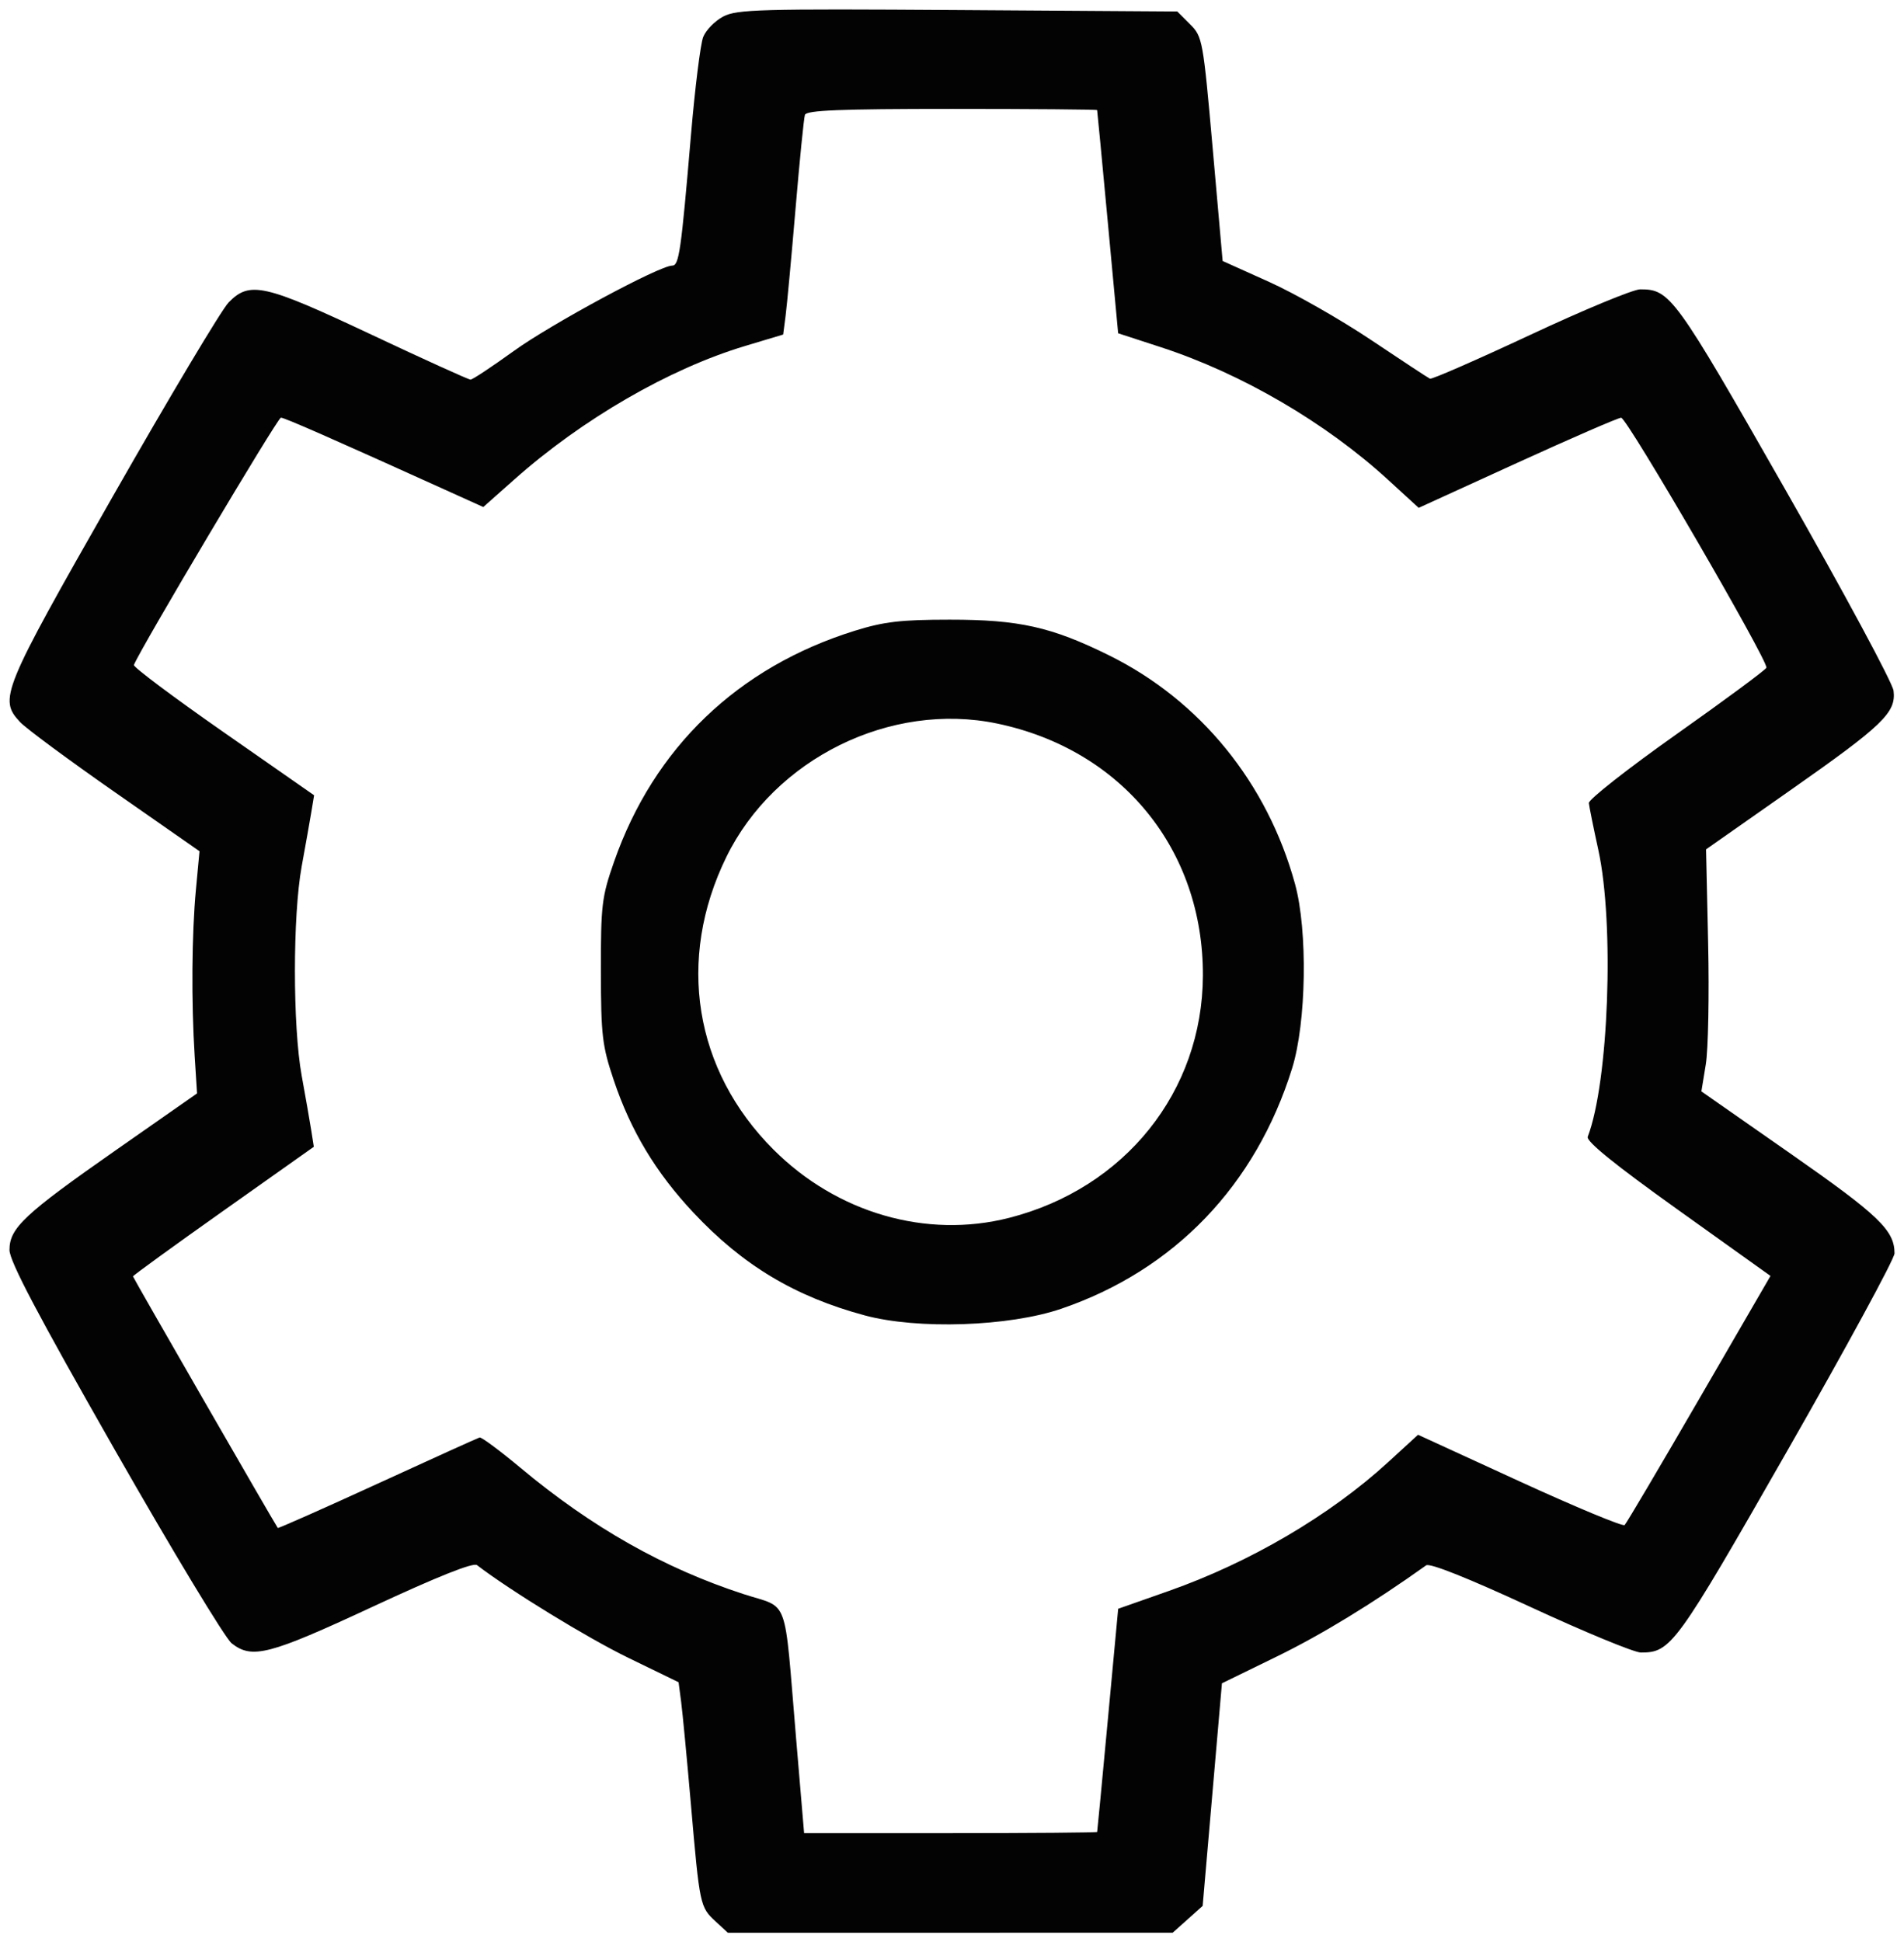 <?xml version="1.0" encoding="UTF-8" standalone="no"?>
<!-- Created with Inkscape (http://www.inkscape.org/) -->

<svg
   xmlns:dc="http://purl.org/dc/elements/1.1/"
   xmlns:cc="http://creativecommons.org/ns#"
   xmlns:rdf="http://www.w3.org/1999/02/22-rdf-syntax-ns#"
   xmlns:svg="http://www.w3.org/2000/svg"
   xmlns="http://www.w3.org/2000/svg"
   xmlns:sodipodi="http://sodipodi.sourceforge.net/DTD/sodipodi-0.dtd"
   xmlns:inkscape="http://www.inkscape.org/namespaces/inkscape"
   width="401"
   height="408.923"
   viewBox="0 0 106.098 108.194"
   version="1.1"
   id="svg8"
   inkscape:version="0.92.3 (2405546, 2018-03-11)"
   sodipodi:docname="settings.svg">
  <defs
     id="defs2" />
  <sodipodi:namedview
     id="base"
     pagecolor="#ffffff"
     bordercolor="#666666"
     borderopacity="1.0"
     inkscape:pageopacity="0.0"
     inkscape:pageshadow="2"
     inkscape:zoom="0.35"
     inkscape:cx="-213.2857"
     inkscape:cy="-4.9998549"
     inkscape:document-units="mm"
     inkscape:current-layer="layer1"
     showgrid="false"
     units="px"
     fit-margin-top="2"
     fit-margin-right="2"
     fit-margin-bottom="2"
     fit-margin-left="2"
     inkscape:window-width="1920"
     inkscape:window-height="1017"
     inkscape:window-x="-8"
     inkscape:window-y="-8"
     inkscape:window-maximized="1" />
  <g
     inkscape:label="Layer 1"
     inkscape:groupmode="layer"
     id="layer1"
     transform="translate(-36.399,-39.316)">
    <path
       style="fill:#030303;stroke-width:0.265"
       d="m 76.268,146.342 c -0.862,-0.799 -0.881,-0.887 -1.368,-6.505 -0.221,-2.547 -0.466,-5.121 -0.545,-5.722 l -0.143,-1.091 -2.821,-1.371 c -2.259,-1.099 -6.544,-3.723 -8.412,-5.153 -0.207,-0.158 -2.19,0.632 -5.809,2.315 -5.787,2.691 -6.724,2.935 -7.862,2.04 -0.361,-0.284 -3.294,-5.139 -6.518,-10.789 -4.287,-7.512 -5.862,-10.501 -5.862,-11.122 0,-1.222 0.821,-1.991 5.953,-5.577 l 4.498,-3.143 -0.132,-2.088 c -0.191,-3.013 -0.163,-6.791 0.069,-9.259 l 0.201,-2.144 -4.699,-3.277 c -2.585,-1.802 -4.967,-3.563 -5.295,-3.914 -1.204,-1.287 -1.03,-1.711 5.155,-12.563 3.163,-5.549 6.071,-10.416 6.462,-10.817 1.175,-1.202 1.974,-1.022 7.937,1.786 2.936,1.382 5.43,2.514 5.542,2.514 0.112,0 1.193,-0.715 2.403,-1.589 2.083,-1.504 8.125,-4.761 8.833,-4.761 0.384,0 0.494,-0.761 1.048,-7.276 0.223,-2.619 0.529,-5.076 0.681,-5.459 0.151,-0.383 0.654,-0.896 1.116,-1.14 0.758,-0.4 2.042,-0.435 13.072,-0.362 l 12.231,0.081 0.712,0.712 c 0.694,0.694 0.725,0.865 1.263,6.949 l 0.551,6.237 2.596,1.168 c 1.428,0.642 3.985,2.099 5.683,3.237 1.698,1.138 3.172,2.107 3.276,2.152 0.104,0.046 2.624,-1.056 5.6,-2.447 2.976,-1.392 5.727,-2.531 6.114,-2.531 1.668,0 1.921,0.349 8.086,11.156 3.265,5.724 5.98,10.766 6.032,11.205 0.146,1.217 -0.575,1.912 -5.742,5.535 l -4.707,3.3 0.116,5.238 c 0.064,2.881 0.005,5.914 -0.13,6.741 l -0.246,1.503 4.991,3.484 c 4.899,3.42 5.771,4.257 5.771,5.539 0,0.3 -2.689,5.249 -5.976,10.998 -6.216,10.872 -6.48,11.237 -8.158,11.237 -0.367,0 -3.138,-1.143 -6.158,-2.541 -3.471,-1.606 -5.608,-2.458 -5.808,-2.315 -2.976,2.121 -5.835,3.866 -8.316,5.076 l -3.063,1.494 -0.537,6.2 -0.537,6.2 -0.836,0.747 -0.836,0.747 H 89.35 76.958 Z m 21.269,-4.983 c 0.011,-0.036 0.278,-2.848 0.595,-6.247 l 0.576,-6.181 2.815,-0.99 c 4.527,-1.592 8.994,-4.214 12.221,-7.17 l 1.673,-1.533 5.668,2.601 c 3.118,1.43 5.748,2.523 5.846,2.429 0.098,-0.095 1.966,-3.256 4.152,-7.025 l 3.974,-6.853 -5.163,-3.689 c -3.517,-2.513 -5.117,-3.808 -5.02,-4.063 1.167,-3.042 1.492,-11.856 0.589,-15.981 -0.271,-1.237 -0.508,-2.411 -0.527,-2.608 -0.019,-0.198 2.18,-1.924 4.886,-3.836 2.707,-1.912 4.96,-3.579 5.007,-3.702 0.128,-0.336 -7.767,-13.921 -8.092,-13.926 -0.154,-0.002 -2.756,1.127 -5.782,2.508 l -5.502,2.512 -1.702,-1.559 c -3.481,-3.19 -8.171,-5.926 -12.669,-7.391 l -2.376,-0.774 -0.576,-6.183 c -0.317,-3.4 -0.585,-6.212 -0.595,-6.249 -0.011,-0.036 -3.654,-0.066 -8.097,-0.066 -6.228,0 -8.103,0.076 -8.186,0.331 -0.06,0.182 -0.295,2.533 -0.523,5.226 -0.228,2.692 -0.477,5.371 -0.552,5.953 l -0.137,1.058 -2.13,0.64 c -4.215,1.266 -9.062,4.069 -12.845,7.428 l -1.736,1.541 -1.757,-0.795 c -6.695,-3.03 -9.32,-4.184 -9.522,-4.184 -0.179,0 -7.828,12.864 -8.191,13.776 -0.044,0.112 2.197,1.79 4.981,3.731 l 5.061,3.528 -0.153,0.926 c -0.084,0.509 -0.327,1.879 -0.54,3.043 -0.5,2.743 -0.5,8.898 0,11.642 0.212,1.164 0.452,2.533 0.532,3.043 l 0.146,0.926 -5.039,3.565 c -2.772,1.961 -5.039,3.606 -5.039,3.655 0,0.066 7.803,13.616 8.069,14.013 0.024,0.036 2.522,-1.071 5.551,-2.46 3.029,-1.389 5.592,-2.55 5.696,-2.579 0.105,-0.029 1.129,0.731 2.277,1.689 3.974,3.317 7.985,5.587 12.431,7.035 2.577,0.839 2.242,-0.073 2.921,7.957 l 0.453,5.358 h 8.156 c 4.486,0 8.165,-0.03 8.175,-0.066 z m -12.954,-28.771 c -3.895,-1.049 -6.798,-2.793 -9.557,-5.738 -2.085,-2.225 -3.48,-4.545 -4.426,-7.362 -0.645,-1.919 -0.712,-2.488 -0.717,-6.085 -0.005,-3.672 0.049,-4.127 0.734,-6.085 2.218,-6.348 6.901,-10.84 13.416,-12.867 1.624,-0.506 2.569,-0.616 5.285,-0.617 3.863,-0.002 5.672,0.403 8.87,1.982 5.092,2.514 8.831,7.107 10.376,12.747 0.713,2.601 0.632,7.707 -0.162,10.258 -2.03,6.524 -6.569,11.249 -12.867,13.398 -2.912,0.994 -7.998,1.165 -10.951,0.37 z m 8.051,-5.433 c 6.453,-1.647 10.768,-7.039 10.795,-13.488 0.029,-7.026 -4.52,-12.599 -11.467,-14.047 -5.933,-1.237 -12.404,1.951 -15.087,7.433 -2.793,5.706 -1.8,11.876 2.624,16.299 3.535,3.535 8.526,4.98 13.135,3.803 z"
       id="path826"
       inkscape:connector-curvature="0" />
  </g>
</svg>
